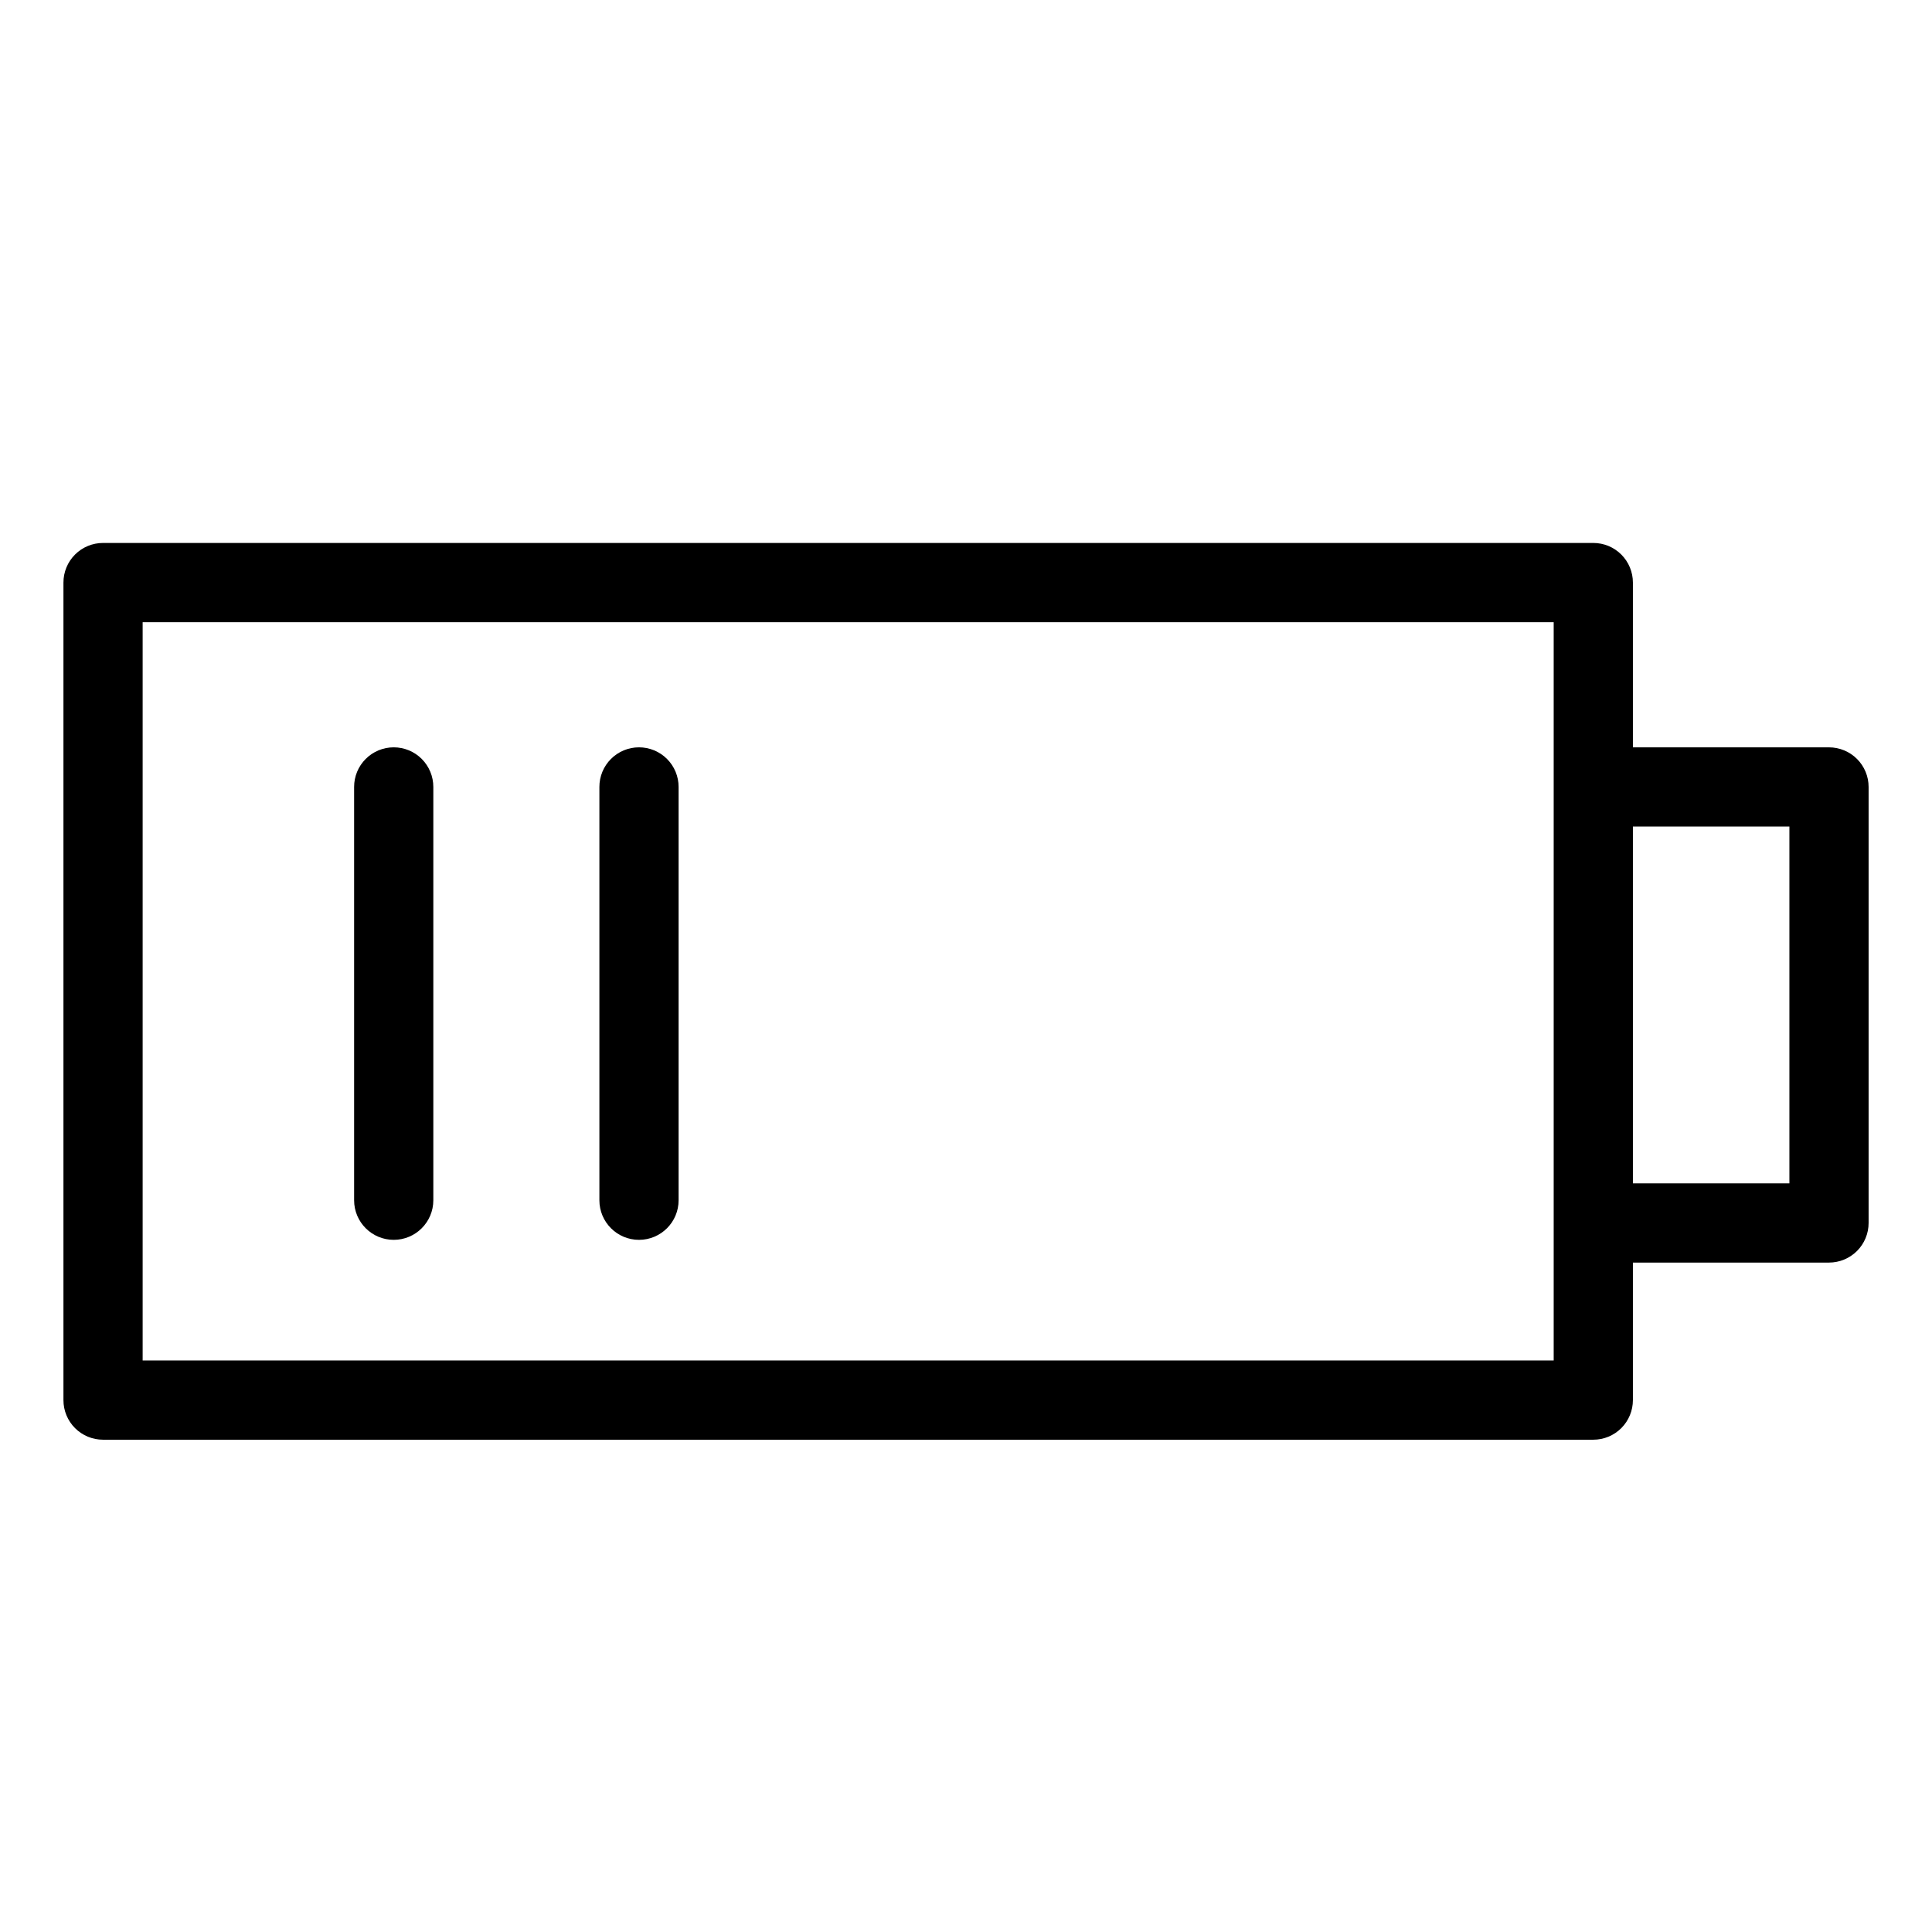 <?xml version="1.0" encoding="UTF-8"?>
<!-- Uploaded to: ICON Repo, www.iconrepo.com, Generator: ICON Repo Mixer Tools -->
<svg fill="#000000" width="800px" height="800px" version="1.1" viewBox="144 144 512 512" xmlns="http://www.w3.org/2000/svg">
 <g>
  <path d="m628.7 342.05h-51.965v-43.664c0-2.785-1.105-5.457-3.074-7.426s-4.637-3.074-7.422-3.07h-394.93c-2.785-0.004-5.457 1.102-7.426 3.07s-3.074 4.641-3.07 7.426v216.66-0.004c-0.004 2.785 1.102 5.457 3.07 7.426s4.641 3.074 7.426 3.07h394.93c2.785 0.004 5.453-1.102 7.422-3.07s3.074-4.641 3.074-7.426v-36.445h51.969c2.781 0 5.453-1.105 7.422-3.074s3.074-4.641 3.074-7.422v-115.55c0-2.785-1.105-5.453-3.074-7.422s-4.641-3.074-7.426-3.074zm-72.957 162.5h-373.94v-195.66h373.94zm62.465-46.945h-41.473v-94.559h41.473z"/>
  <path d="m248.34 342.05c-2.785 0-5.457 1.105-7.426 3.074s-3.074 4.637-3.07 7.422v109.53c0 5.797 4.699 10.496 10.496 10.496s10.496-4.699 10.496-10.496v-109.53c0-2.785-1.105-5.453-3.074-7.422s-4.637-3.074-7.422-3.074z"/>
  <path d="m313.34 342.05c-2.785 0-5.457 1.105-7.426 3.074s-3.074 4.637-3.07 7.422v109.53c0 5.797 4.699 10.496 10.496 10.496 5.797 0 10.496-4.699 10.496-10.496v-109.53c0-2.785-1.105-5.453-3.074-7.422s-4.641-3.074-7.422-3.074z"/>
 </g>
</svg>